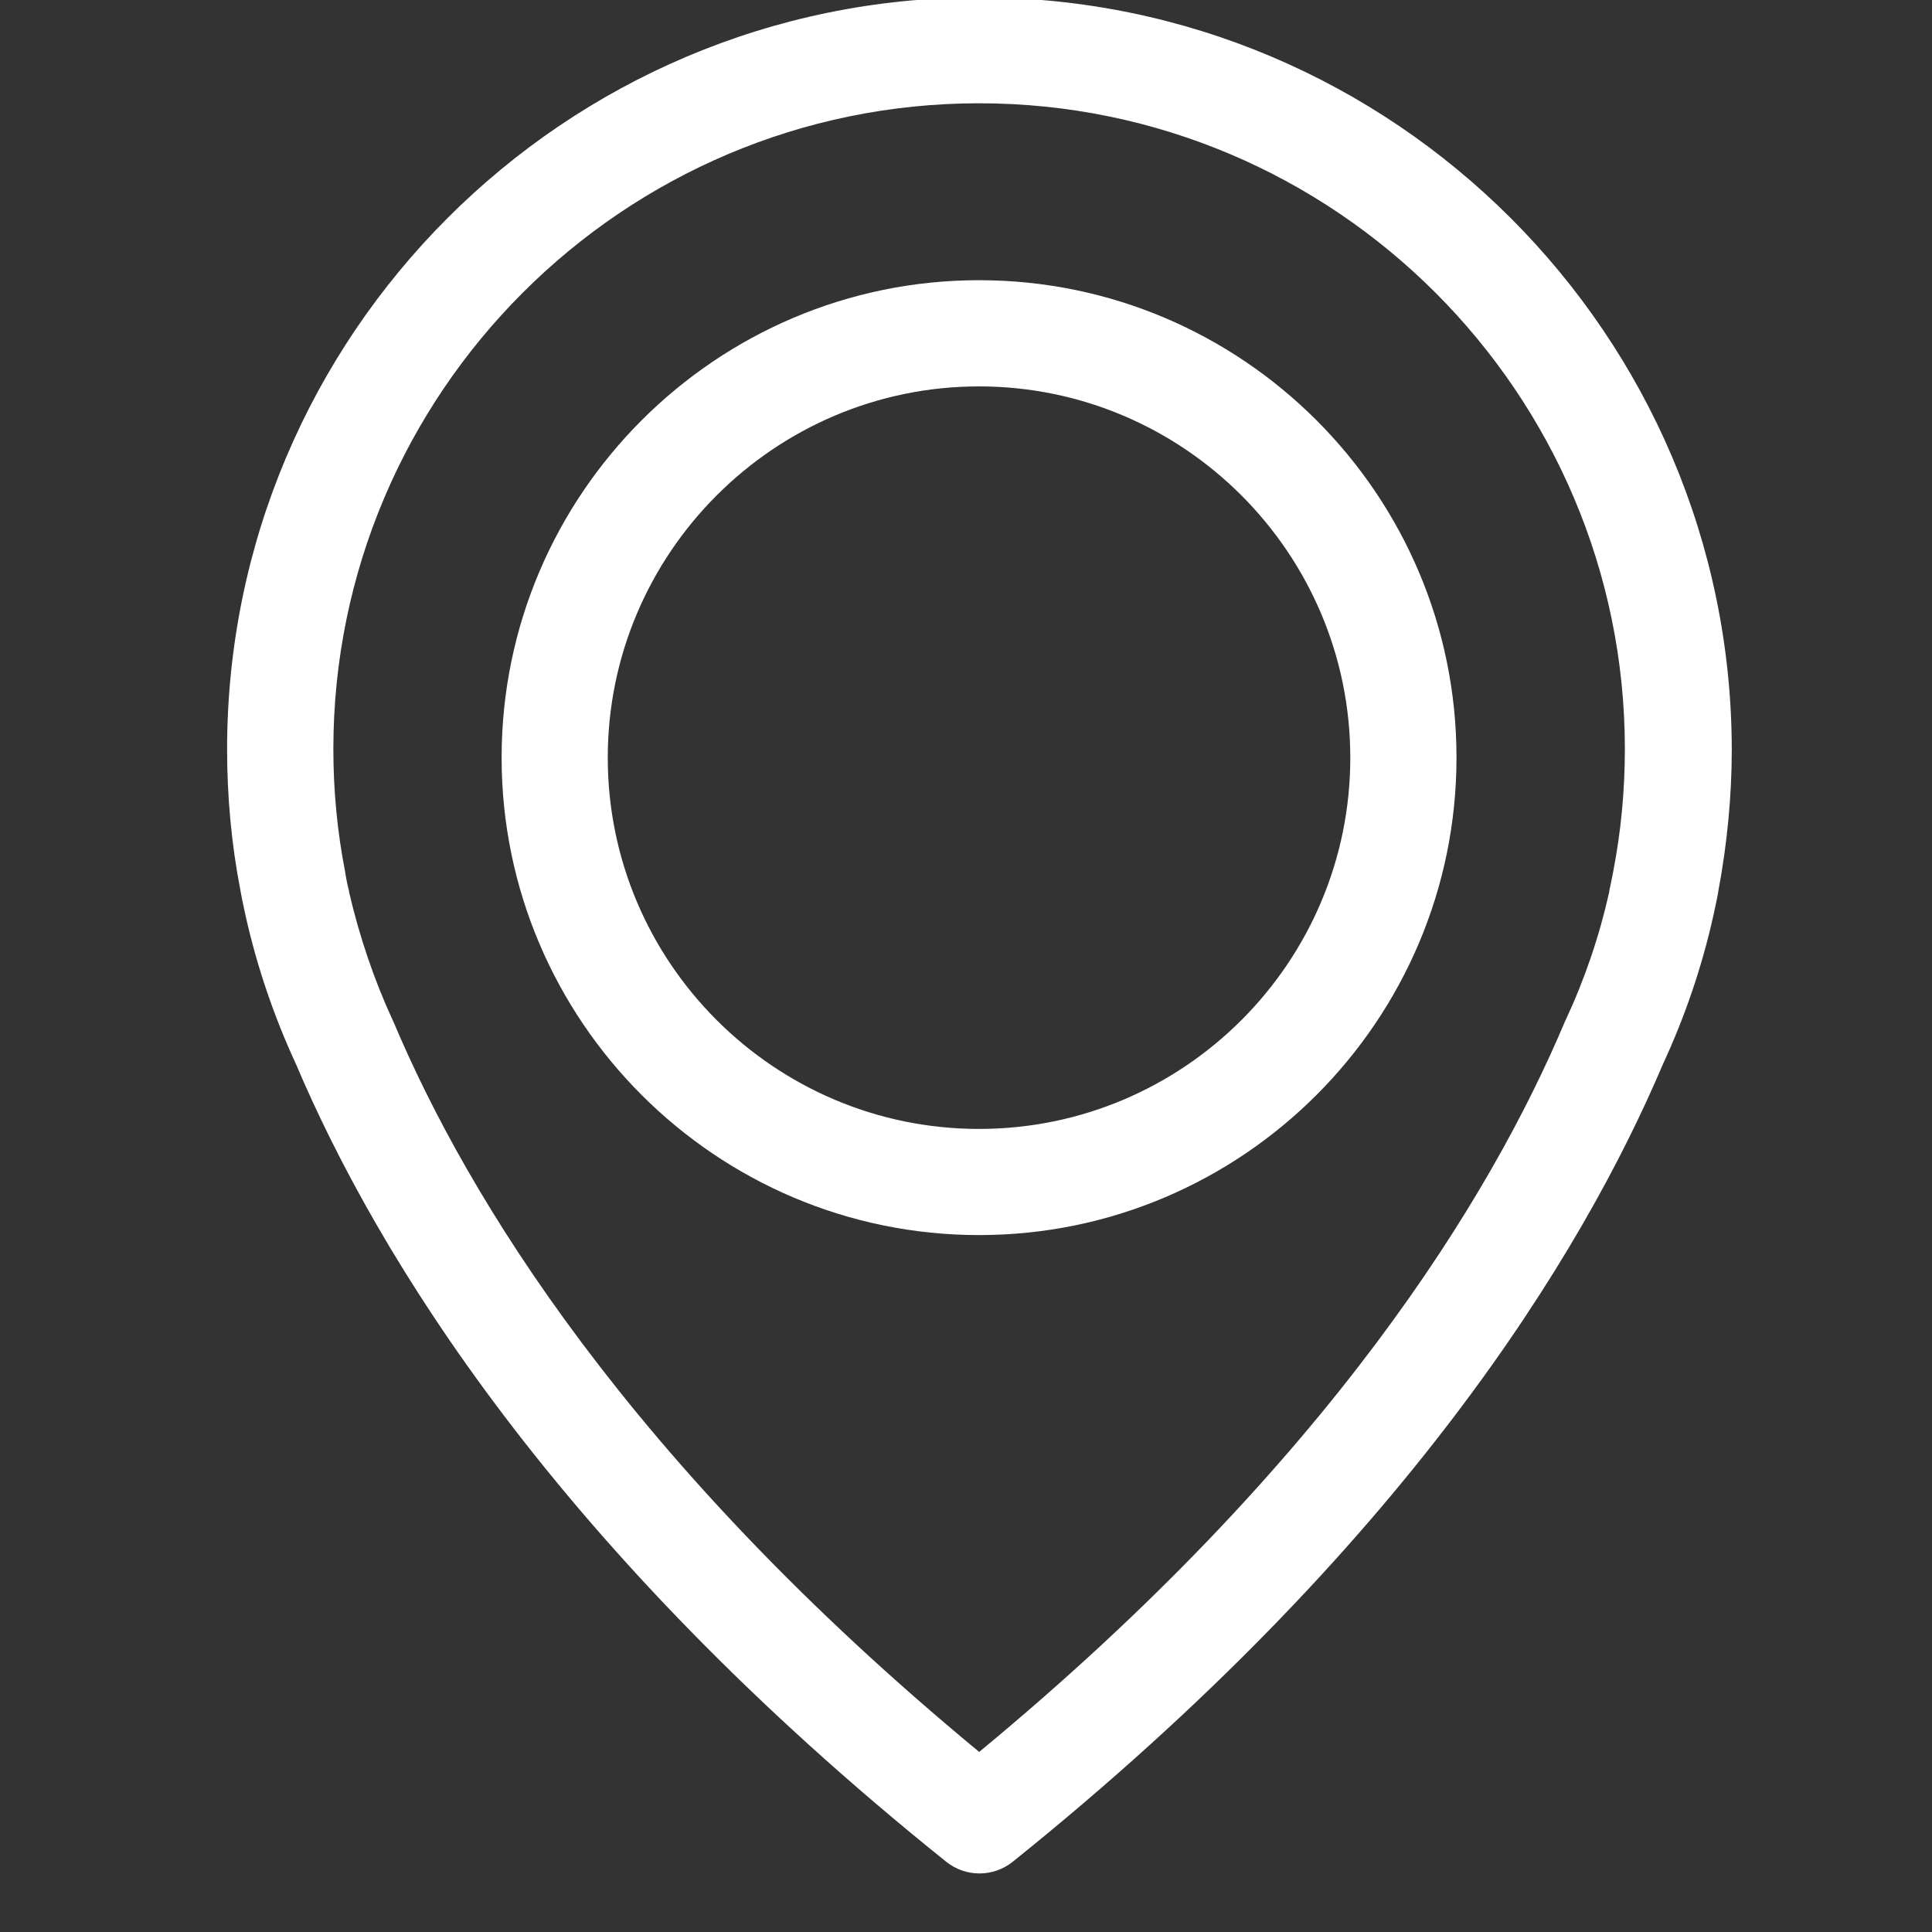 <?xml version="1.0" encoding="utf-8"?>
<!-- Generator: Adobe Illustrator 17.0.0, SVG Export Plug-In . SVG Version: 6.00 Build 0)  -->
<!DOCTYPE svg PUBLIC "-//W3C//DTD SVG 1.1//EN" "http://www.w3.org/Graphics/SVG/1.1/DTD/svg11.dtd">
<svg version="1.1" id="Capa_1" xmlns="http://www.w3.org/2000/svg" xmlns:xlink="http://www.w3.org/1999/xlink" x="0px" y="0px"
	 width="33px" height="33px" viewBox="0 0 33 33" enable-background="new 0 0 33 33" xml:space="preserve">
<rect x="0" y="0" width="33" height="33" fill="#333333" stroke="none"/>
<g>
	<path fill="#FFFFFF" d="M16.723-0.044c-7.081,0-12.844,5.764-12.844,12.844c0,0.806,0.074,1.619,0.228,2.412
		c0.007,0.047,0.034,0.188,0.088,0.43c0.194,0.867,0.484,1.72,0.86,2.533c1.384,3.258,4.427,8.263,11.104,13.623
		C16.327,31.933,16.529,32,16.73,32c0.202,0,0.403-0.067,0.571-0.202c6.671-5.361,9.721-10.365,11.104-13.623
		c0.376-0.813,0.665-1.659,0.86-2.533c0.054-0.242,0.081-0.383,0.087-0.43c0.148-0.793,0.228-1.606,0.228-2.412
		C29.568,5.72,23.804-0.044,16.723-0.044L16.723-0.044z M27.553,14.897c0,0.013-0.007,0.027-0.007,0.04
		c-0.007,0.034-0.027,0.135-0.06,0.289v0.013c-0.168,0.752-0.417,1.485-0.746,2.19c-0.007,0.007-0.007,0.02-0.013,0.027
		c-1.256,2.976-4.01,7.518-10.002,12.468c-5.992-4.951-8.747-9.492-10.003-12.468c-0.007-0.007-0.007-0.02-0.013-0.027
		c-0.322-0.698-0.571-1.437-0.746-2.19v-0.013c-0.04-0.155-0.054-0.255-0.061-0.289c0-0.013-0.007-0.027-0.007-0.047
		c-0.135-0.692-0.201-1.39-0.201-2.096c0-6.079,4.951-11.03,11.03-11.03c6.079,0,11.03,4.951,11.03,11.03
		C27.754,13.506,27.687,14.211,27.553,14.897L27.553,14.897z M27.553,14.897"/>
	<path fill="#FFFFFF" d="M16.723,4.786c-4.494,0-8.155,3.661-8.155,8.155c0,4.494,3.661,8.155,8.155,8.155
		c4.494,0,8.155-3.661,8.155-8.155C24.879,8.447,21.218,4.786,16.723,4.786L16.723,4.786z M16.723,19.283
		c-3.5,0-6.342-2.848-6.342-6.341c0-3.493,2.848-6.342,6.342-6.342c3.493,0,6.341,2.848,6.341,6.342
		C23.065,16.435,20.223,19.283,16.723,19.283L16.723,19.283z M16.723,19.283"/>
</g>
</svg>
